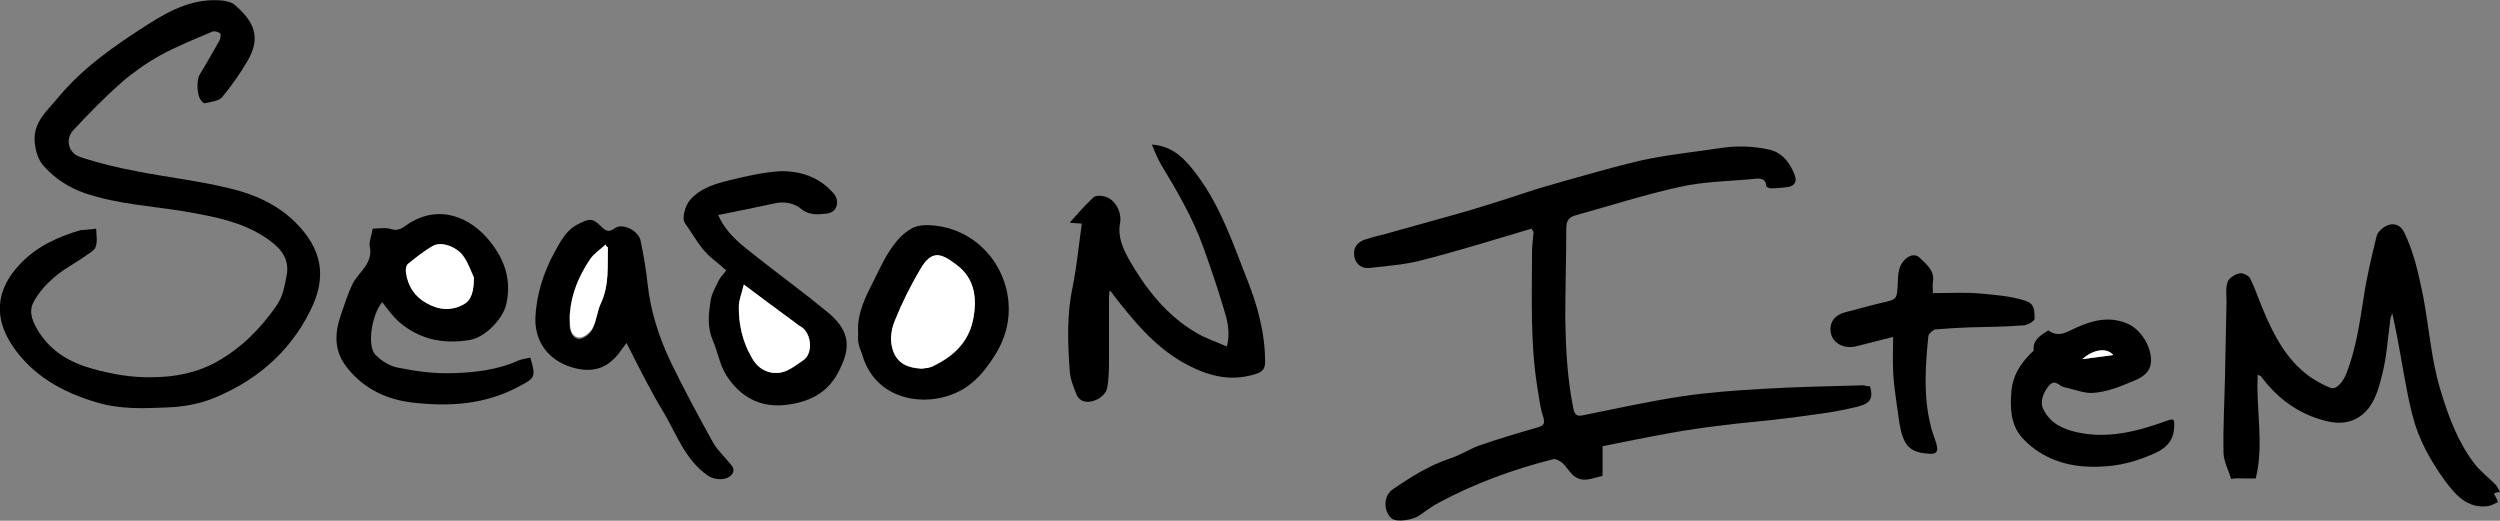 <?xml version="1.0" encoding="utf-8"?>
<!-- Generator: Adobe Illustrator 22.0.1, SVG Export Plug-In . SVG Version: 6.00 Build 0)  -->
<svg version="1.1" id="SEASON_ITEM_xA0_画像_1_" xmlns="http://www.w3.org/2000/svg" xmlns:xlink="http://www.w3.org/1999/xlink"
	 x="0px" y="0px" viewBox="0 0 496.4 103.4" style="enable-background:new 0 0 496.4 103.4;" xml:space="preserve">
<rect x="0" y="0" width="496.4" height="103.4" fill="#808080" stroke="none"/>
<style type="text/css">
	.st0{fill:#FFFFFF;}
</style>
<path d="M371.3,76.7c0.8,2.7-0.2,3.5-2.7,4.1c-4.4,1.1-8.9,1.6-13.5,2.2c-4.5,0.6-9,0.9-13.5,1.5c-3.4,0.4-6.7,0.9-10.1,1.5
	c-4.4,0.8-8.8,1.7-13.3,2.6c0,2,0,3.9,0,5.9c-2,0.4-3.9,1.5-5.8-0.1c-0.8-0.7-1.4-1.8-2.2-2.5c-0.5-0.4-1.4-0.9-1.9-0.7
	c-7.8,2-15.3,4.7-22.4,8.5c-1.4,0.7-2.7,1.7-4,2.6c-1.4,1-4.5,1.4-5.5,0.7c-1.6-1.2-1.9-4.4,0.1-5.8c3.6-2.5,7.3-4.8,11.5-6.2
	c1.9-0.6,3.7-1.8,5.6-2.5c3.8-1.3,7.7-2.5,11.6-3.6c1.4-0.4,1.6-0.8,1.2-2.2c-0.6-1.8-0.8-3.7-1.1-5.5c-1.5-9.1-1.1-18.2-1.1-27.3
	c0-1.2,0.2-2.5,0.3-3.7c0-0.3-0.3-0.5-0.4-0.8c-7.4,2.2-14.8,4.5-22.3,6.4c-3.2,0.8-6.5,1-9.8,1.4c-1.5,0.2-2.6-0.6-3-1.9
	c-0.5-1.8,0.3-3.2,2.2-3.8c1.8-0.6,3.6-0.9,5.5-1.5c4.3-1.2,8.6-2.4,12.9-3.6c3.2-0.9,6.3-1.9,9.5-2.9c1.8-0.6,3.7-1.2,5.5-1.8
	c3.6-1.1,7.2-2.1,10.8-3.1c4-1.1,8.1-2.3,12.2-3.1c4.6-0.9,9.4-1.4,14-2.1c3.2-0.5,6.5-0.4,9.7,0.3c2.7,0.6,4.3,2.9,5.1,5.2
	c0.5,1.4-0.3,2.2-1.9,2.3c-1,0.1-1.9,0.2-2.9,0.2c-0.3,0-0.9-0.3-0.9-0.5c-0.1-1.5-1.2-1.5-2.2-1.4c-5,0.5-10,0.5-14.9,1.6
	c-6.9,1.5-13.7,3.7-20.6,5.6c-1.5,0.4-2,1.1-2,2.7c0,5.9-0.2,11.8-0.2,17.8c0.1,6,0.4,12,1.6,17.9c0.3,1.5,0.9,1.6,2.2,1.3
	c6.4-1.3,12.8-2.7,19.3-3.7c5.4-0.8,10.9-1.2,16.3-1.5c6.6-0.4,13.2-0.5,19.9-0.7C370.6,76.7,370.9,76.7,371.3,76.7z"/>
<path d="M19.1,45.4c0,1.2,0.3,2.5-0.1,3.6c-0.2,0.7-1.3,1.3-2,1.8c-2.1,1.5-4.5,2.7-6.4,4.4c-1.6,1.4-3,3-4,4.9c-1,2,0,4,1.1,5.8
	c2.5,3.9,6.2,6.1,10.6,7.3c3.9,1.1,7.9,1.8,11.9,1.7c4.5,0,9-0.9,12.9-3.1c4.8-2.7,8.6-6.5,11.8-11.1c1.3-1.9,1.6-3.9,2-5.9
	c0.8-3.9-1.8-6.1-4.6-7.9c-4.4-2.8-9.4-3.8-14.4-4.7c-7.1-1.3-14.3-1.5-21.2-3.9c-3.1-1.1-5.7-2.8-7.9-5.2c-1.2-1.3-1.7-2.9-1.9-4.8
	c-0.4-4.1,2.6-6.4,4.7-9c5-6,11.4-10.4,18-14.6c4.4-2.8,9-5.1,14.5-4.6c0.8,0.1,1.7,0.3,2.3,0.7c4.2,3.5,5.4,6.7,2.8,11.2
	c-1.5,2.6-3.2,5-5.1,7.3c-0.7,0.8-2.2,0.9-3.4,1.2c-0.2,0.1-0.6-0.3-0.8-0.6C39.1,19,39,16,39.6,14.9c1.4-2.3,2.7-4.6,4-6.9
	c0.2-0.4,0.3-1.3,0.1-1.4c-0.4-0.3-1.2-0.5-1.6-0.3c-3.5,1.5-7,2.9-10.3,4.7c-2.7,1.5-5.4,3.4-7.7,5.4c-3.4,3-6.5,6.2-9.6,9.5
	c-1.6,1.8-0.9,4.6,1.5,5.3c3.6,1.2,7.4,2.1,11.1,2.8c6.1,1.2,12.4,1.9,18.5,3.4c4.7,1.1,9.3,3.1,12.9,6.6C64,49.4,65,55,61.6,61.7
	c-4.2,8.5-11.1,14.2-19.8,17.6c-2.7,1-5.7,1.5-8.6,1.6c-4.7,0.2-9.4,0.4-14-1c-6.8-2-12.7-5.3-16.7-11.2c-3.7-5.5-3.5-11.1,1.6-16.4
	c3.4-3.5,7.5-5.3,11.9-6.6C16.9,45.6,17.8,45.6,19.1,45.4z"/>
<path d="M495.2,98c0.3,0.6,0.6,1.1,0.8,1.7c-0.7,0.3-1.3,0.7-2,0.8c-4.1,0.5-6.4-2.2-8.5-5c-2.9-4-5.3-8.3-6.5-13.1
	c-1.3-5.1-2-10.3-3-15.4c-0.3-1.5-0.6-3.1-1-4.8c-0.2,0.6-0.4,1-0.4,1.5c-0.5,3.6-0.7,7.2-1.6,10.7c-0.7,2.8-1.5,5.9-3.9,7.9
	c-3.1,2.5-6.5,1.7-9.8,0.5c-4-1.5-7.3-4.1-10-7.6c-0.1-0.2-0.3-0.4-0.4-0.5c-0.1-0.1-0.2-0.1-0.6-0.3c-0.4,6.9,1.3,13.7-0.4,20.6
	c-0.9,0-1.7,0-2.5,0c-0.7,0-1.3-0.1-2.4,0.1c-0.5-1.8-1.5-3.5-1.5-5.3c-0.1-5,0.2-10.1,0.3-15.1c0.1-4.9,0.2-9.8,0.3-14.8
	c0-1.3-0.2-2.7,0.2-3.9c0.3-0.8,1.4-1.5,2.3-1.7c0.7-0.2,1.9,0.4,2.2,1c1,2,1.7,4.2,2.6,6.3c2.1,5,4.6,9.8,9.1,13.1
	c1.3,0.9,2.7,1.7,4.2,2.3c1.1,0.5,2.6-1.1,3.3-3.1c1.8-4.7,2.5-9.6,3.3-14.6c0.6-4.2,1.6-8.3,2.6-12.4c0.2-0.9,1.4-1.9,2.3-2.2
	c1.1-0.4,2.4-0.1,3.1,1.3c2,4,2.9,8.3,3.8,12.6c1.2,6.2,1.6,12.5,3.4,18.6c1.6,5.3,3.4,10.3,6.7,14.7c1.2,1.6,2.8,2.8,4.2,4.2
	c0.4,0.4,0.7,1,1,1.6C496,97.7,495.6,97.8,495.2,98z"/>
<path d="M243.6,68.8c0.8-3,0-5.5-0.7-7.8c-1.2-4-2.6-8.1-4-12c-2.1-5.8-5.2-11.1-8.4-16.4c-0.7-1.2-1.2-2.5-1.8-3.9
	c4.4,0.3,6.8,3.1,9.1,6.2c4.6,6.2,7,13.4,9.8,20.5c2.1,5.3,3.6,10.7,3.6,16.5c0,1.3-0.5,1.9-1.7,2.3c-5.4,1.8-10.2,0.3-14.9-2.4
	c-5.6-3.3-9.6-8.2-13.5-13.2c-0.2-0.3-0.3-0.6-0.8-0.9c0,0.5-0.1,0.9-0.1,1.4c0,4,0,8,0,12.1c0,2,0,4.1-0.4,6
	c-0.2,0.9-1.4,2-2.4,2.3c-1.3,0.5-3,0.5-3.7-1.3c-0.6-1.5-1.2-3-1.3-4.6c-0.4-5.6-0.6-11.2,0.6-16.7c0.8-4,1.2-8.2,1.8-12.5
	c-1.1-0.1-1.9-0.1-2.4-0.2c1.5-1.7,3-3.4,4.7-5c0.4-0.4,1.5-0.4,2.2-0.2c2.1,0.5,3.5,3.1,3.1,5.3c-0.5,2.6,0.5,4.9,1.7,7.1
	c3.3,5.8,7.4,11.1,13.3,14.6C239.2,67.1,241.3,67.8,243.6,68.8z"/>
<path d="M74,45.4c1.2,0,2.5-0.3,3.7,0.1c1.3,0.4,2.2-0.2,3-0.8c6.2-4.3,12.7-1.8,16.8,3.5c2.8,3.6,4.1,7.6,3,12.3
	c-0.7,2.9-4.2,6.5-7.2,7c-5.3,0.9-10.1-0.1-14.2-3.7c-1.2-1.1-2.2-2.5-3.2-3.8c-2.1,2.4-3.1,8.8-1.3,10.5c1.2,1.2,2.8,2.2,4.4,2.5
	c3.5,0.7,7,1.2,10.6,1.1c4.5-0.1,9.1-0.6,13.3-2.5c0.7-0.3,1.6-0.4,2.4-0.6c1.2,3.9,0.8,4.1-2,5.6c-6.9,3.8-14.2,4.2-21.7,3.3
	c-5.4-0.7-10-3.1-13.2-7.6c-2.1-3.1-1.9-6.4-0.7-9.8c0.7-2,1.3-4,2.2-5.9c0.6-1.3,1.7-2.4,2.5-3.5c0.9-1.3,1.4-2.6,1-4.3
	C73.3,47.8,73.8,46.7,74,45.4z M94.1,55.1c-0.4-0.9-1-2.7-2-4.2c-1.3-1.9-4.4-2.9-6-2.1c-1.8,1-3.4,2.3-5,3.6
	c-0.4,0.3-0.5,1.2-0.4,1.8c0.4,2.7,1.7,4.7,4.1,6c2.4,1.4,5,1.5,7.4,0.2C93.7,59.5,94,57.7,94.1,55.1z"/>
<path d="M142.6,42.7c1.9,4.2,5.1,6.2,7.9,8.5c4.7,3.7,9.5,7.2,14.1,11c4.4,3.8,4.3,7.1,1.8,11.8c-2.2,4.2-6,5.9-10.4,6.4
	c-5.2,0.6-9.1-1.7-11.8-5.9c-1.3-2.1-1.7-4.7-2.7-7c-1.1-2.6-0.8-5.2-0.4-7.8c0.2-1.4,1-2.7,1.6-4c0.3-0.6,0.8-1.1,1.5-2
	c-0.9-0.8-1.8-1.6-2.7-2.3c-2.4-1.9-3.7-4.6-5.5-7.1c-0.7-1,0.1-3.6,1.1-4.7c2.1-2.3,4.9-3.1,7.7-3.8c3.3-0.8,6.7-1.6,10.1-1.8
	c4.1-0.1,7.9,1.2,10.7,4.5c1.2,1.5,0.6,3.7-1.4,3.9c-1.7,0.2-3.5,0.4-5.1-0.9c-1.3-1.1-3.1-1.5-4.9-1.2
	C150.4,41.1,146.7,41.9,142.6,42.7z M147.7,56.5c-0.4,1.7-1,3-1,4.4c-0.1,3.4,0.7,6.8,2.4,9.8c0.8,1.5,1.8,2.7,3.7,3.2
	c2.8,0.7,4.6-0.9,6.6-2.3c2.1-1.3,1.8-5.4-0.3-6.7c-0.4-0.3-0.9-0.6-1.3-0.9C154.5,61.6,151.3,59.2,147.7,56.5z"/>
<path d="M124.4,68.1c-0.5,0.7-1,1.3-1.4,1.9c-2.1,2.8-4.8,4-8.4,3.2c-5.2-1.1-8.4-4.9-8.3-10c0.2-4.7,1.6-9.1,3.9-13.3
	c1.2-2.1,2.2-4.2,4.6-5.4c2.2-1.1,2.8-1.3,4.6,0.5c0.9,0.9,1.5,1.2,2.7,0.3c1.5-1.1,4.7,0.5,5.1,2.5c0.6,2.9,1.1,5.8,1.4,8.7
	c0.6,5.3,2.2,10.3,4.4,15c2.7,5.6,5.6,11,8.6,16.4c1,1.7,2.6,3.1,3.8,4.7c0.3,0.3,0.3,1.2,0,1.5c-1,1.4-3.5,1.3-4.9,0.3
	c-4.4-3.1-6.1-8-8.6-12.3C129.2,77.7,126.9,73,124.4,68.1z M120.7,49.1c-0.2-0.1-0.3-0.2-0.5-0.3c-1,0.9-2.3,1.7-3.1,2.9
	c-2.2,3.2-3.7,6.7-4,10.7c-0.1,0.7,0,1.5,0,2.3c0.1,1.3,0.7,2.6,1.9,2.6c0.9,0,2.2-1,2.6-1.9c0.8-1.6,0.9-3.5,1.7-5.1
	C121,56.5,120.6,52.8,120.7,49.1z"/>
<path d="M170.4,66.1c-0.3-4,1.6-7.4,3.3-10.8c0.8-1.6,1.6-3.3,2.5-4.8c1.3-2.1,2.8-4.1,5.1-5.3c0.9-0.4,2-0.5,3-0.5
	c7.5,0.2,13.7,5.4,15.5,12.6c1.1,4.5,0.4,9.1-2.3,13.3c-2,3.2-4.3,5.9-7.7,7.4c-6.7,3-16.1,1.2-18.6-7.6c-0.2-0.7-0.6-1.4-0.7-2.1
	C170.3,67.6,170.4,66.9,170.4,66.1z M183,73.2c0.8-0.2,1.7-0.2,2.4-0.5c4.1-2,7.1-4.9,7.9-9.6c0.7-4,0.1-7.7-3.2-10.3
	c-3-2.3-5-3.5-7.4,0.8c-1.9,3.2-3.5,6.6-5,10.1c-0.6,1.6-0.9,3.5-0.6,5.2C177.8,71.9,179.8,73.1,183,73.2z"/>
<path d="M406.7,65.6c1.4,1,2.6,0.9,4.2,0.1c3.5-1.7,7.2-3.2,11.4-1.5c3.1,1.3,5,5.1,4.8,7.7c-0.2,2.4-2.3,3.3-4.1,4
	c-2.3,1-4.8,1.9-7.2,2.1c-1.9,0.2-3.9-0.7-5.9-1.1c-1-0.2-1.8-1.7-3-0.4c-1.2,1.4-1.9,3.3-1.2,4.7c1.3,2.8,3.9,4,6.6,4.6
	c6.1,1.4,12-0.1,17.8-2.2c1.6-0.6,1.7-0.4,1.6,1.3c-0.2,4-3.5,5-6.3,6.1c-3.7,1.4-7.7,1.9-11.8,1.6c-4.7-0.4-8.9-2.2-12.1-5.7
	c-2.3-2.6-2.4-6-2.1-9.4c0.3-3,1.8-5.3,3.9-7.4c0.2-0.2,0.5-0.4,0.5-0.5C403.6,67.4,405.2,66.6,406.7,65.6z M419.6,70.5
	c-1.2-1.5-4-1.2-6.1,0.8C415.5,71.1,417.5,70.8,419.6,70.5z"/>
<path d="M375.9,66.9c-2.5,0.6-5,1.3-7.5,1.9c-2.2,0.5-4.3-0.6-4.8-2.4c-0.6-2.4,0.8-3.9,2.8-4.4c2.7-0.7,5.5-1.5,8.2-2.1
	c2.1-0.5,2-0.9,2.2-3c0.1-1.9-0.1-4.1,1.7-5.6c1-0.8,2-0.8,2.7-0.1c1.3,1.3,3,2.5,2.6,4.8c-0.1,0.6,0,1.3,0,2.2
	c3.3,0,6.5-0.2,9.7,0.1c3,0.3,6,0.5,8.9,1.5c1.8,0.7,1.5,2.2,1.6,3.5c0,0.4-1.4,1.3-2.2,1.3c-3.6,0.3-7.1,0.3-10.7,0.4
	c-2.3,0.1-4.5,0.2-6.8,0.4c-0.5,0.1-1.3,0.8-1.4,1.3c-0.6,5.9-1,11.8,0.4,17.6c0.3,1.5,1,2.9,1.3,4.3c0.2,1-0.1,1.6-1.5,1.5
	c-3.5-0.2-4.9-1.3-5.7-4.8c-0.4-1.7-0.5-3.4-0.8-5.1c-0.3-2.1-0.6-4.3-0.7-6.4C375.8,71.4,375.9,69.3,375.9,66.9z"/>
<path class="st0" d="M94.1,55.1c0,2.6-0.4,4.4-2,5.3c-2.4,1.4-5,1.2-7.4-0.2c-2.4-1.3-3.7-3.4-4.1-6c-0.1-0.6,0-1.5,0.4-1.8
	c1.6-1.3,3.2-2.6,5-3.6c1.6-0.9,4.6,0.1,6,2.1C93.1,52.4,93.6,54.2,94.1,55.1z"/>
<path class="st0" d="M147.7,56.5c3.6,2.7,6.8,5.1,10.1,7.5c0.4,0.3,0.8,0.7,1.3,0.9c2.1,1.4,2.4,5.4,0.3,6.7c-2,1.3-3.8,3-6.6,2.3
	c-1.9-0.5-2.9-1.7-3.7-3.2c-1.7-3-2.4-6.4-2.4-9.8C146.7,59.6,147.3,58.2,147.7,56.5z"/>
<path class="st0" d="M120.7,49.1c-0.1,3.7,0.3,7.4-1.3,10.9c-0.8,1.6-0.9,3.6-1.7,5.1c-0.5,0.9-1.7,1.9-2.6,1.9
	c-1.3,0-1.9-1.3-1.9-2.6c0-0.7-0.1-1.5,0-2.3c0.3-3.9,1.8-7.4,4-10.7c0.8-1.1,2-1.9,3.1-2.9C120.3,48.9,120.5,49,120.7,49.1z"/>
<path class="st0" d="M183,73.2c-3.2-0.2-5.2-1.3-5.9-4.4c-0.4-1.6-0.1-3.6,0.6-5.2c1.4-3.5,3.1-6.9,5-10.1c2.4-4.2,4.4-3.1,7.4-0.8
	c3.4,2.6,3.9,6.4,3.2,10.3c-0.8,4.7-3.8,7.6-7.9,9.6C184.7,73.1,183.8,73.1,183,73.2z"/>
<path class="st0" d="M419.6,70.5c-2.1,0.3-4.1,0.5-6.1,0.8C415.7,69.3,418.4,69,419.6,70.5z"/>
</svg>
